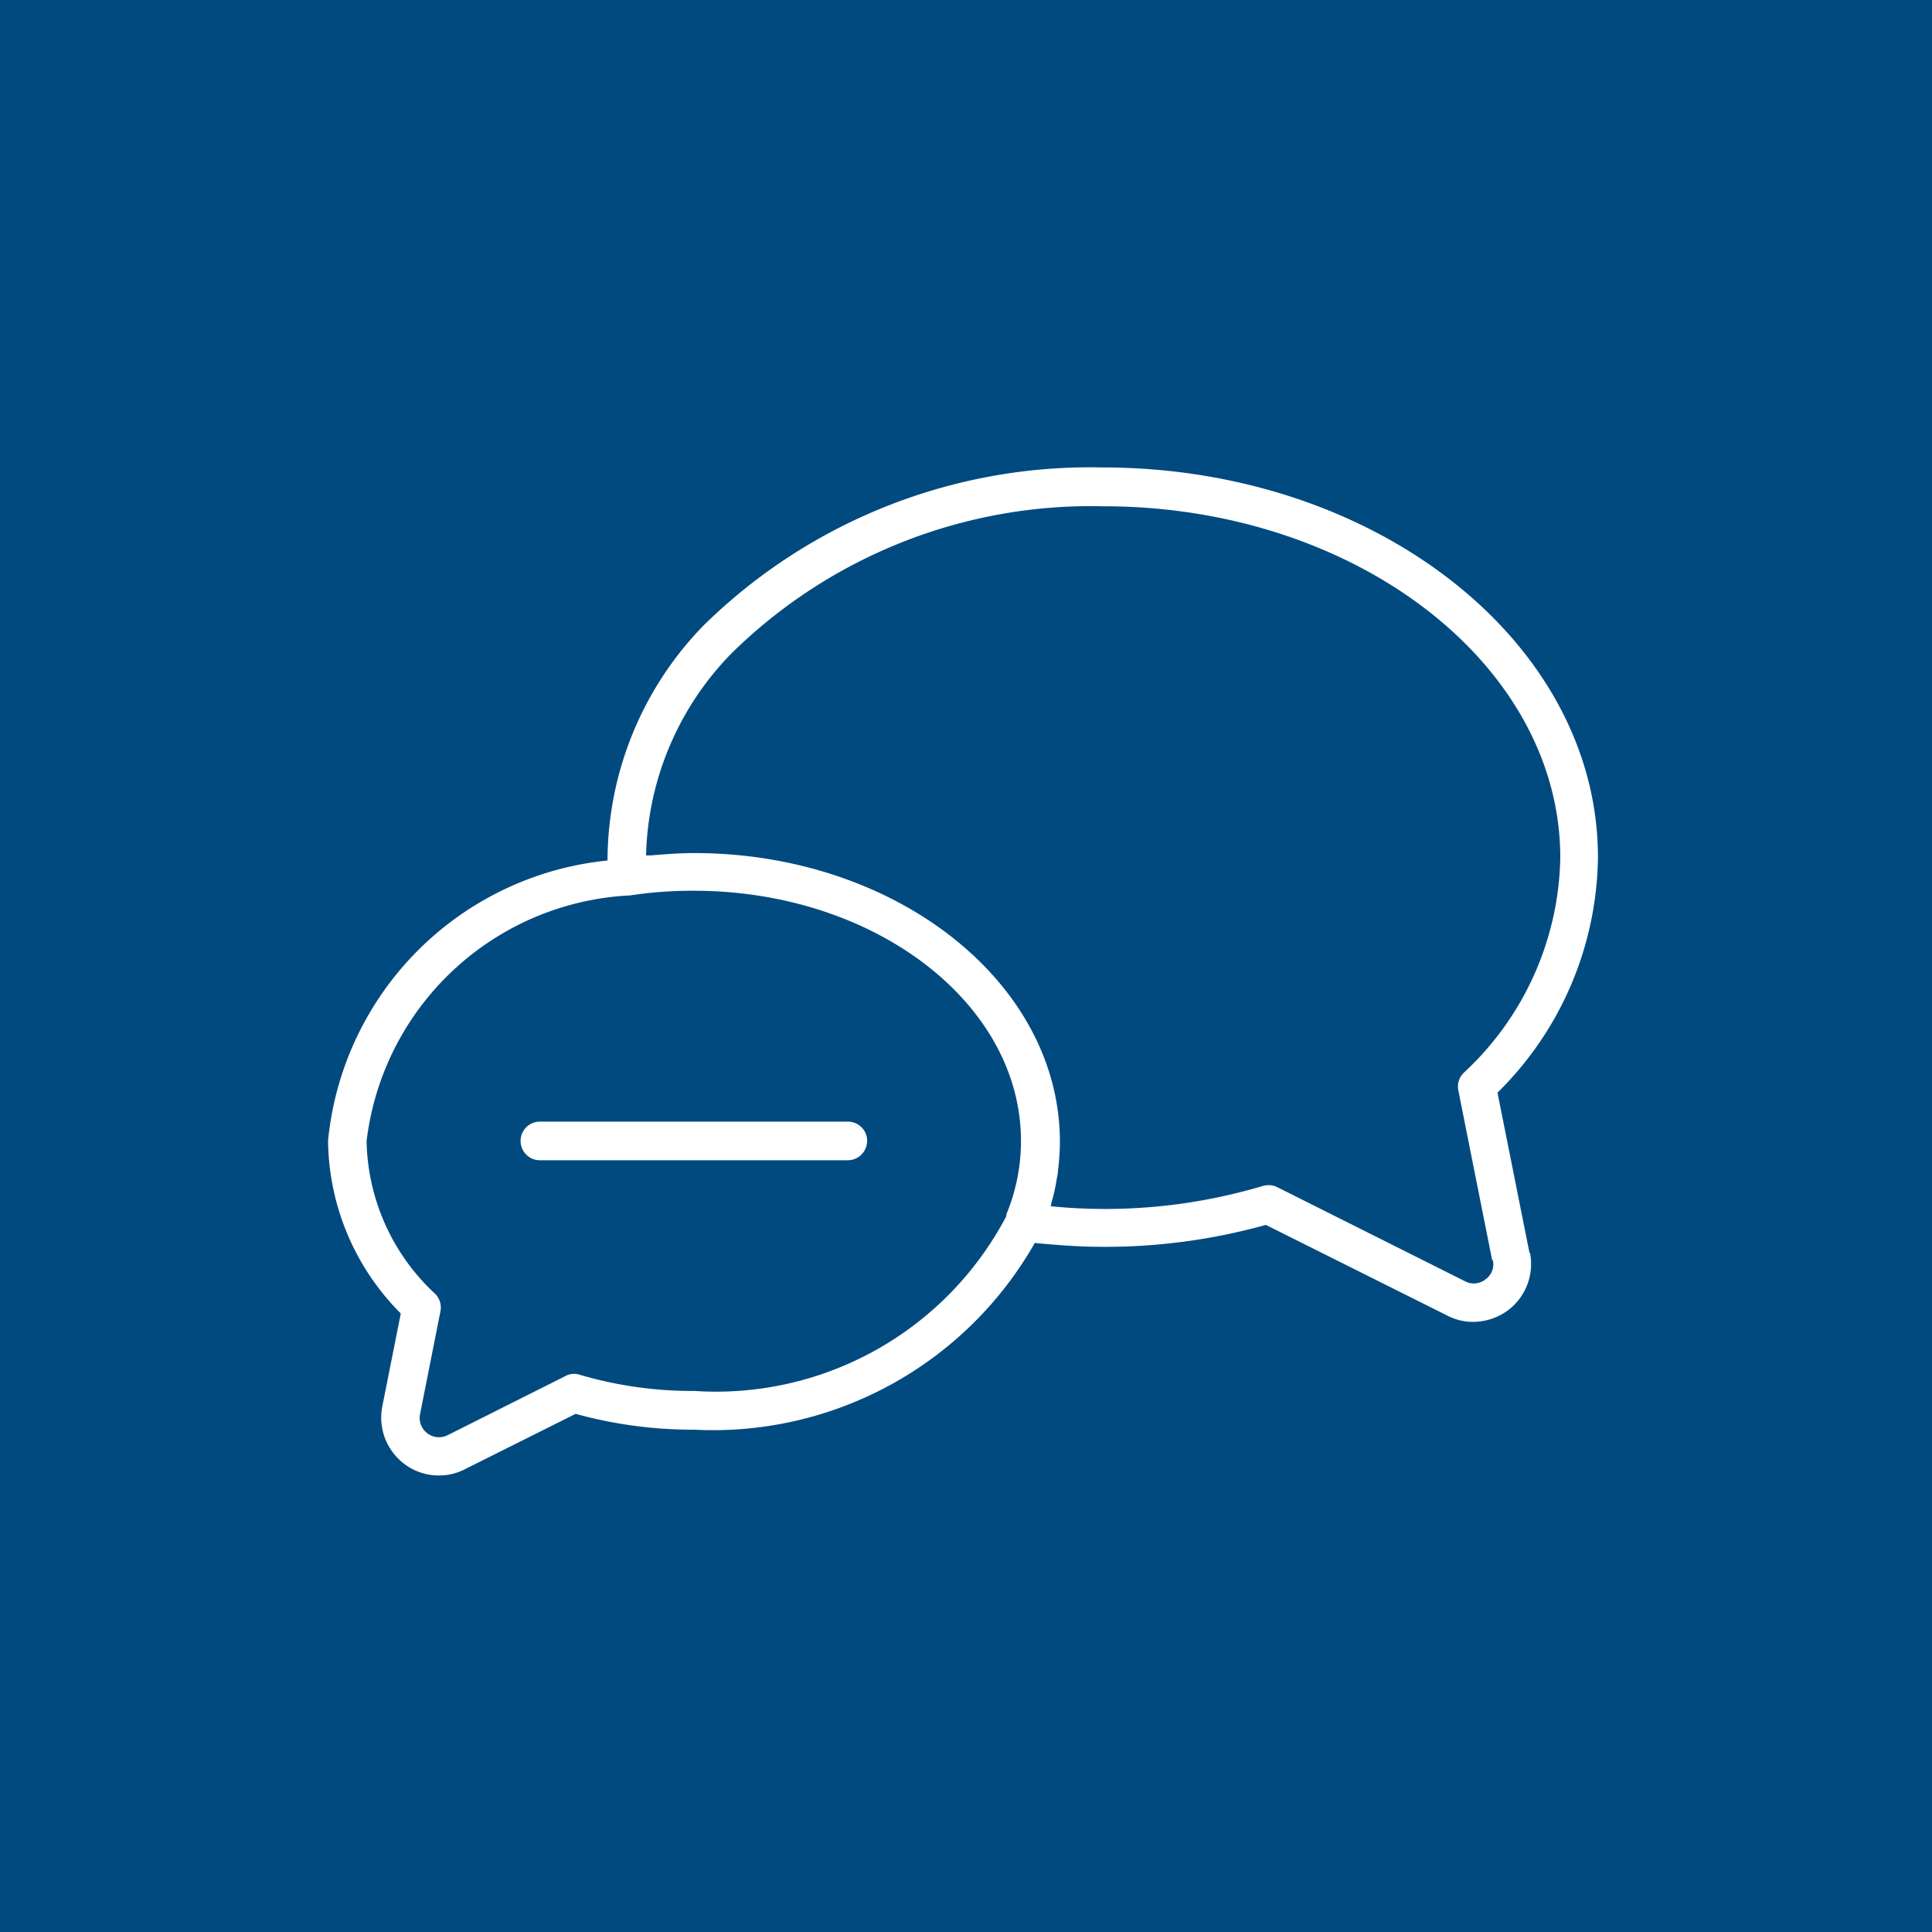 <svg xmlns="http://www.w3.org/2000/svg" width="20" height="20" viewBox="0 0 20 20">
  <g id="icon-experiencia-2" transform="translate(-2618 -1040)">
    <rect id="Retângulo_486" data-name="Retângulo 486" width="20" height="20" transform="translate(2618 1040)" fill="#004a80"/>
    <g id="Grupo_1360" data-name="Grupo 1360" transform="translate(2621.399 1044.837)">
      <path id="Caminho_227" data-name="Caminho 227" d="M9.754,20.58a.2.2,0,0,1-.2.2H6.367a.2.2,0,1,1,0-.4H9.555a.2.2,0,0,1,.2.2Zm6.862,1.156a.6.6,0,0,1-.223.594.614.614,0,0,1-.363.123.572.572,0,0,1-.267-.064l-1.881-.94a6.177,6.177,0,0,1-1.686.227c-.227,0-.462-.016-.706-.04a3.832,3.832,0,0,1-3.53,1.933,4.557,4.557,0,0,1-1.223-.164l-1.148.574a.574.574,0,0,1-.267.064.587.587,0,0,1-.363-.123.6.6,0,0,1-.223-.594l.191-.96a2.566,2.566,0,0,1-.753-1.789,3.231,3.231,0,0,1,2.893-2.9,3.5,3.5,0,0,1,.992-2.431,5.707,5.707,0,0,1,4.132-1.638c2.829,0,5.129,1.809,5.129,4.037a3.473,3.473,0,0,1-1.04,2.435l.331,1.658Zm-5.424-.387a1.978,1.978,0,0,0,.155-.769c0-1.427-1.518-2.59-3.387-2.59a4.276,4.276,0,0,0-.657.048,2.891,2.891,0,0,0-2.73,2.542,2.208,2.208,0,0,0,.709,1.582.2.2,0,0,1,.056.179l-.211,1.064a.2.2,0,0,0,.287.22l1.215-.61A.187.187,0,0,1,6.778,23a4.112,4.112,0,0,0,1.187.168A3.394,3.394,0,0,0,11.2,21.35Zm5.033.466-.351-1.761a.2.2,0,0,1,.056-.179,3.107,3.107,0,0,0,1-2.227c0-2-2.12-3.638-4.73-3.638a5.306,5.306,0,0,0-3.841,1.514,3.093,3.093,0,0,0-.893,2.1h.052c.143-.012.291-.024.446-.024,2.088,0,3.786,1.339,3.786,2.989a2.435,2.435,0,0,1-.02.3.476.476,0,0,1-.012.08,1.835,1.835,0,0,1-.056.251.118.118,0,0,1-.008.036,5.707,5.707,0,0,0,2.2-.211.319.319,0,0,1,.056-.008.208.208,0,0,1,.087.02l1.948.976a.194.194,0,0,0,.211-.02.192.192,0,0,0,.076-.2Z" transform="translate(-4.177 -13.606)" fill="#fff"/>
    </g>
  </g>
</svg>
